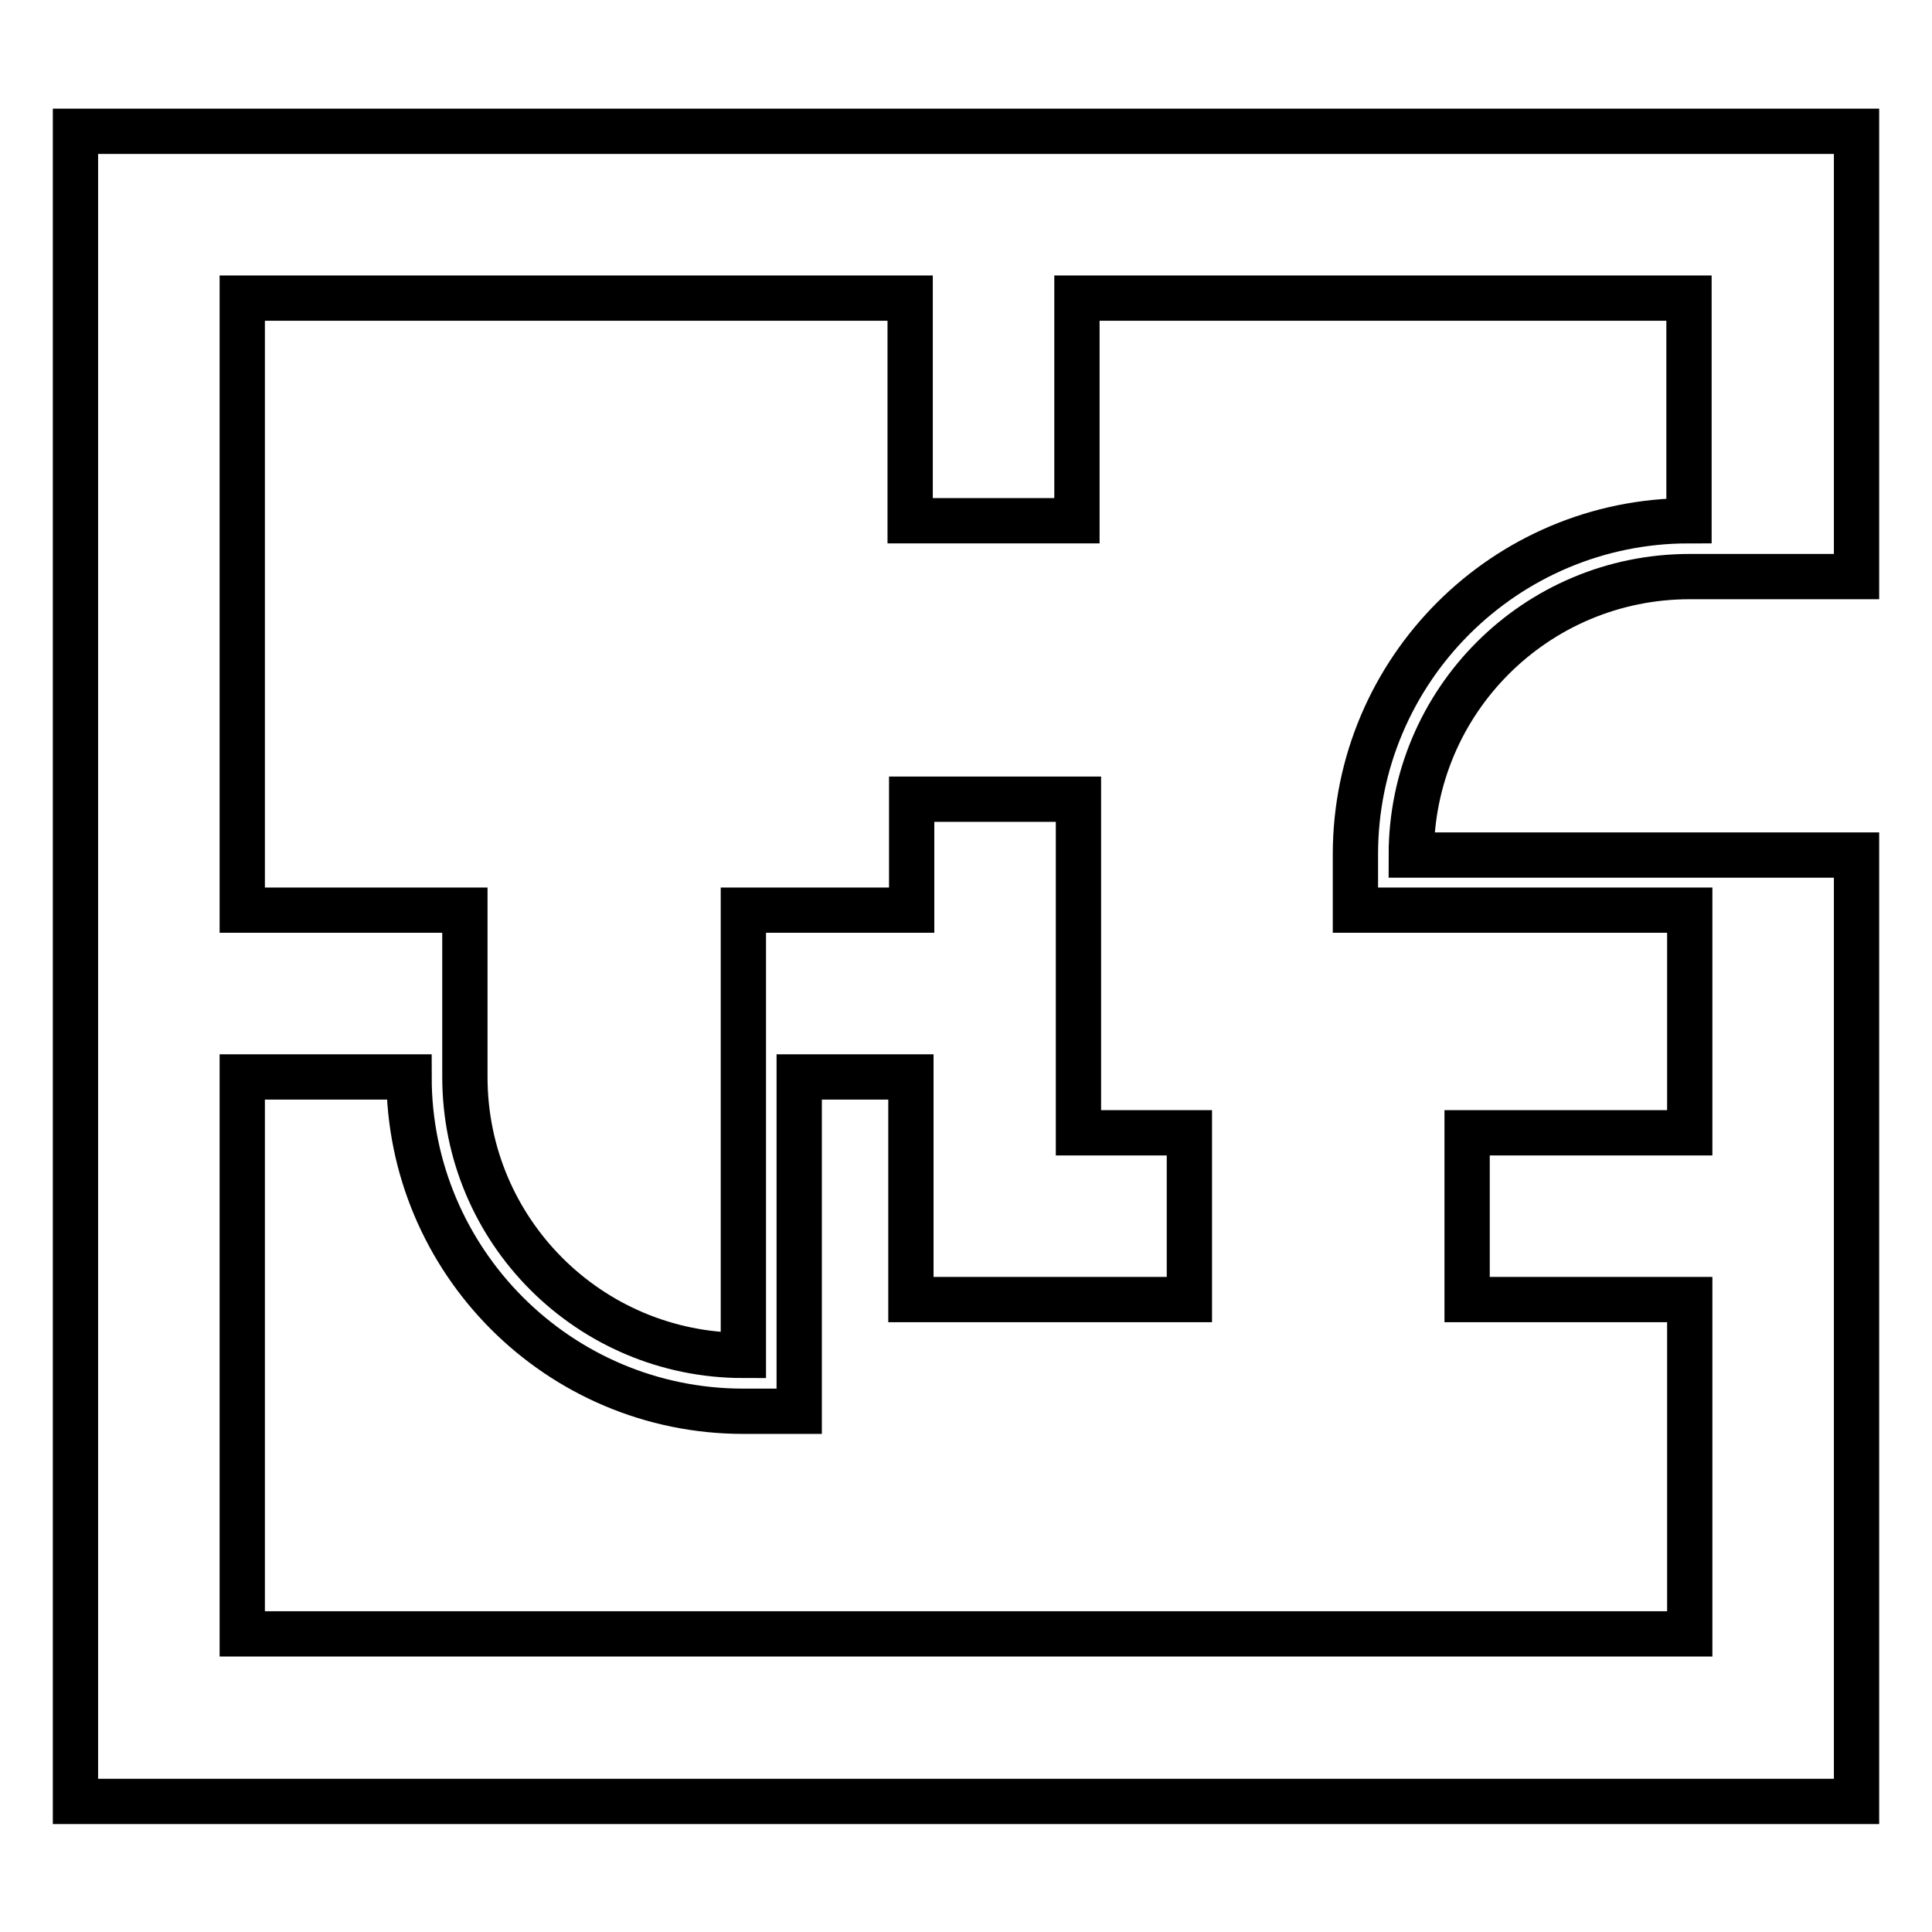 <?xml version="1.0" encoding="utf-8"?>
<!-- Svg Vector Icons : http://www.onlinewebfonts.com/icon -->
<!DOCTYPE svg PUBLIC "-//W3C//DTD SVG 1.1//EN" "http://www.w3.org/Graphics/SVG/1.1/DTD/svg11.dtd">
<svg version="1.1" xmlns="http://www.w3.org/2000/svg" xmlns:xlink="http://www.w3.org/1999/xlink" x="0px" y="0px" viewBox="0 0 256 256" enable-background="new 0 0 256 256" xml:space="preserve">
<g> <path stroke-width="6" fill-opacity="0" stroke="#000000"  d="M223.9,76.4L223.9,76.4H246v-59H10v221.3h236V113.3l-59,0C187,92.9,203.5,76.4,223.9,76.4z M179.6,113.2 L179.6,113.2v7.4h44.3v29.5h-29.5v22.1h29.5v44.3H32.1v-73.8h22.1v0c0,24.4,19.8,44.3,44.3,44.3v0h7.4v-44.3h14.8v29.5h36.9v-22.1 h-14.7v-44.2h-22.1v14.7H98.5v59c-20.4,0-36.9-16.5-36.9-36.9v0v-22.1H32.1V39.5h88.5V69h22.1V39.5h81.1V69 C199.4,69,179.6,88.8,179.6,113.2z"/></g>
</svg>